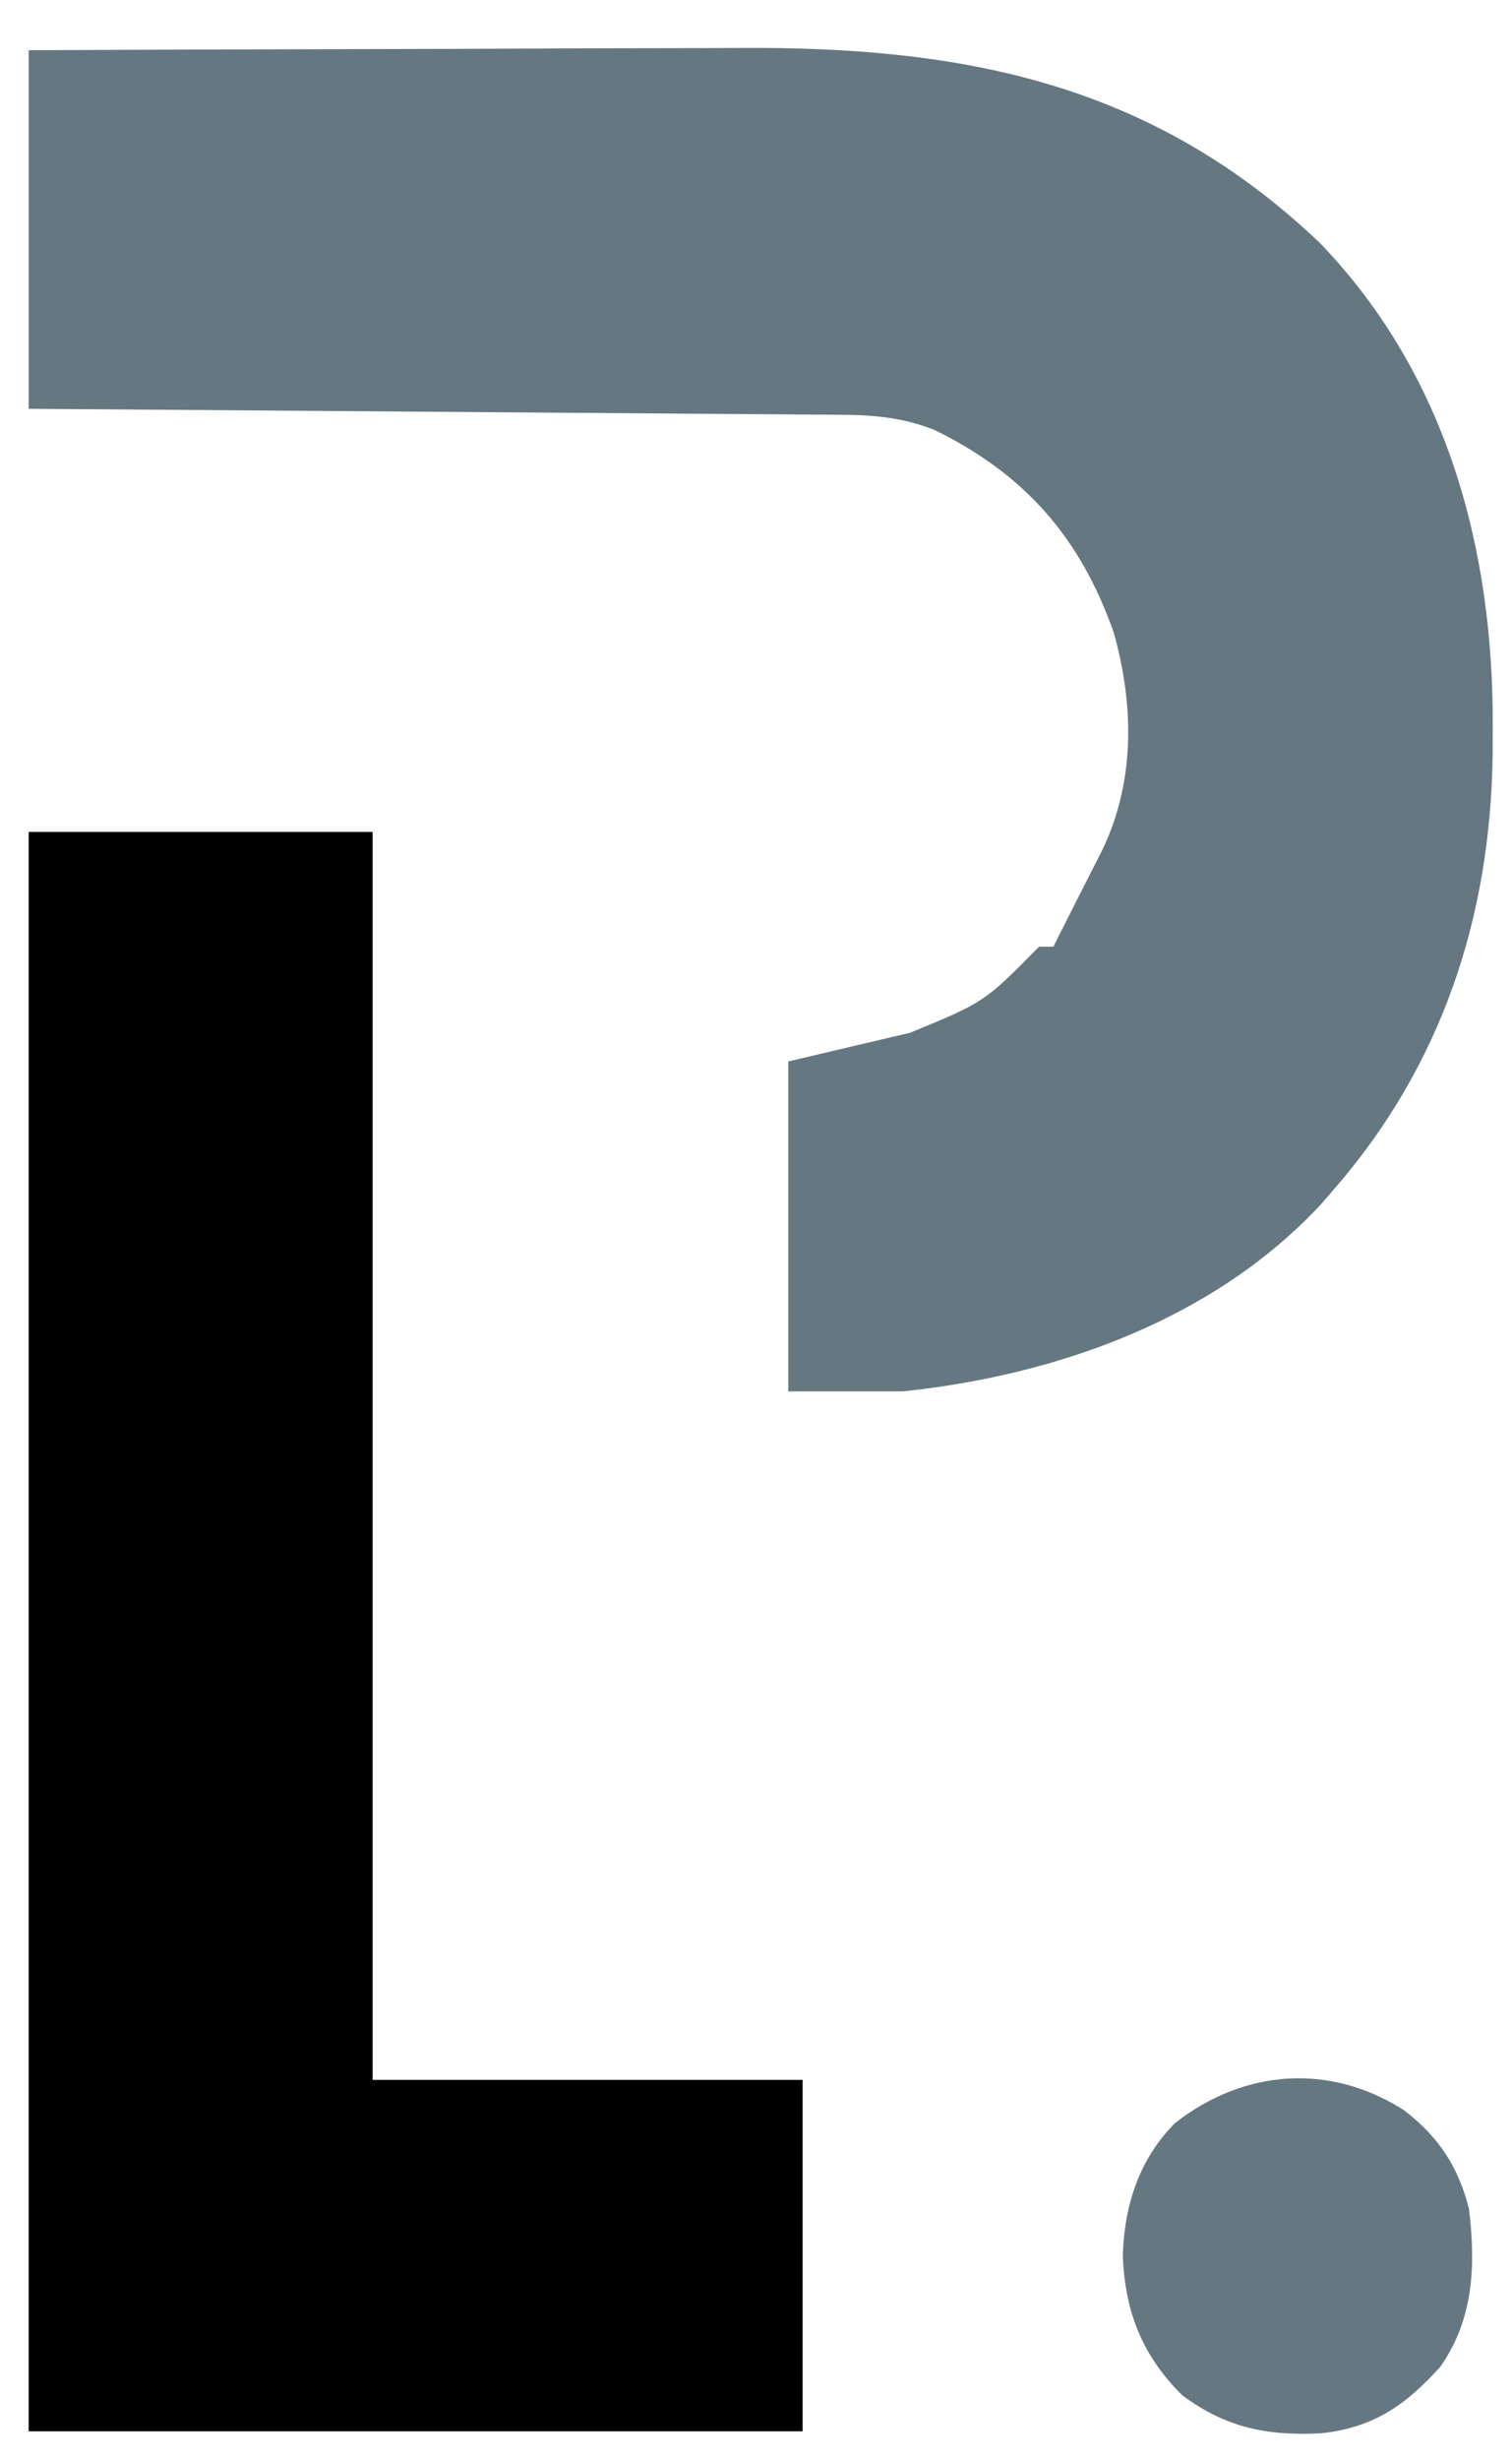 <svg xmlns="http://www.w3.org/2000/svg" width="211" height="343"><path d="M0 0 C15.909 -0.068 31.817 -0.123 47.726 -0.155 C55.114 -0.171 62.502 -0.192 69.89 -0.226 C76.336 -0.256 82.782 -0.276 89.229 -0.282 C92.636 -0.286 96.043 -0.295 99.45 -0.317 C130.549 -0.496 156.821 4.628 180.188 26.875 C197.852 45.178 204.425 69.463 204.312 94.312 C204.305 96.232 204.305 96.232 204.298 98.19 C204.014 120.995 197.126 141.701 182 159 C181.469 159.615 180.938 160.23 180.391 160.863 C165.398 177.006 143.397 184.767 122 187 C116.72 187 111.44 187 106 187 C106 171.82 106 156.64 106 141 C114.415 139.02 114.415 139.02 123 137 C133.373 132.731 133.373 132.731 141 125 C141.66 125 142.32 125 143 125 C143.257 124.484 143.513 123.969 143.777 123.438 C144.741 121.517 145.714 119.601 146.691 117.688 C147.315 116.458 147.939 115.229 148.562 114 C148.879 113.384 149.195 112.768 149.521 112.133 C154.409 102.461 154.338 91.599 151.438 81.25 C146.776 67.937 138.975 59.083 126.395 52.945 C122.257 51.312 118.305 50.874 113.881 50.842 C112.873 50.832 111.865 50.822 110.826 50.812 C109.731 50.806 108.636 50.801 107.509 50.795 C106.347 50.785 105.186 50.775 103.989 50.765 C100.153 50.733 96.317 50.708 92.48 50.684 C89.82 50.663 87.159 50.642 84.498 50.621 C78.212 50.571 71.926 50.526 65.639 50.483 C58.481 50.433 51.323 50.378 44.164 50.323 C29.443 50.209 14.721 50.103 0 50 C0 33.5 0 17 0 0 Z " fill="#657881" transform="translate(4,7)"></path><path d="M0 0 C15.84 0 31.68 0 48 0 C48 57.42 48 114.84 48 174 C67.8 174 87.6 174 108 174 C108 190.17 108 206.34 108 223 C72.36 223 36.72 223 0 223 C0 149.41 0 75.82 0 0 Z " fill="#000000" transform="translate(4,116)"></path><path d="M0 0 C4.826 3.697 7.6 7.881 9.086 13.781 C10.036 21.687 9.748 29.101 5.086 35.781 C0.222 41.173 -4.291 44.297 -11.602 45.062 C-19.096 45.445 -24.814 44.275 -30.914 39.781 C-36.479 34.262 -38.888 28.225 -39.227 20.406 C-39.046 13.344 -36.972 6.84 -31.914 1.781 C-22.234 -5.747 -10.32 -6.571 0 0 Z " fill="#657881" transform="translate(195.914,294.219)"></path></svg>